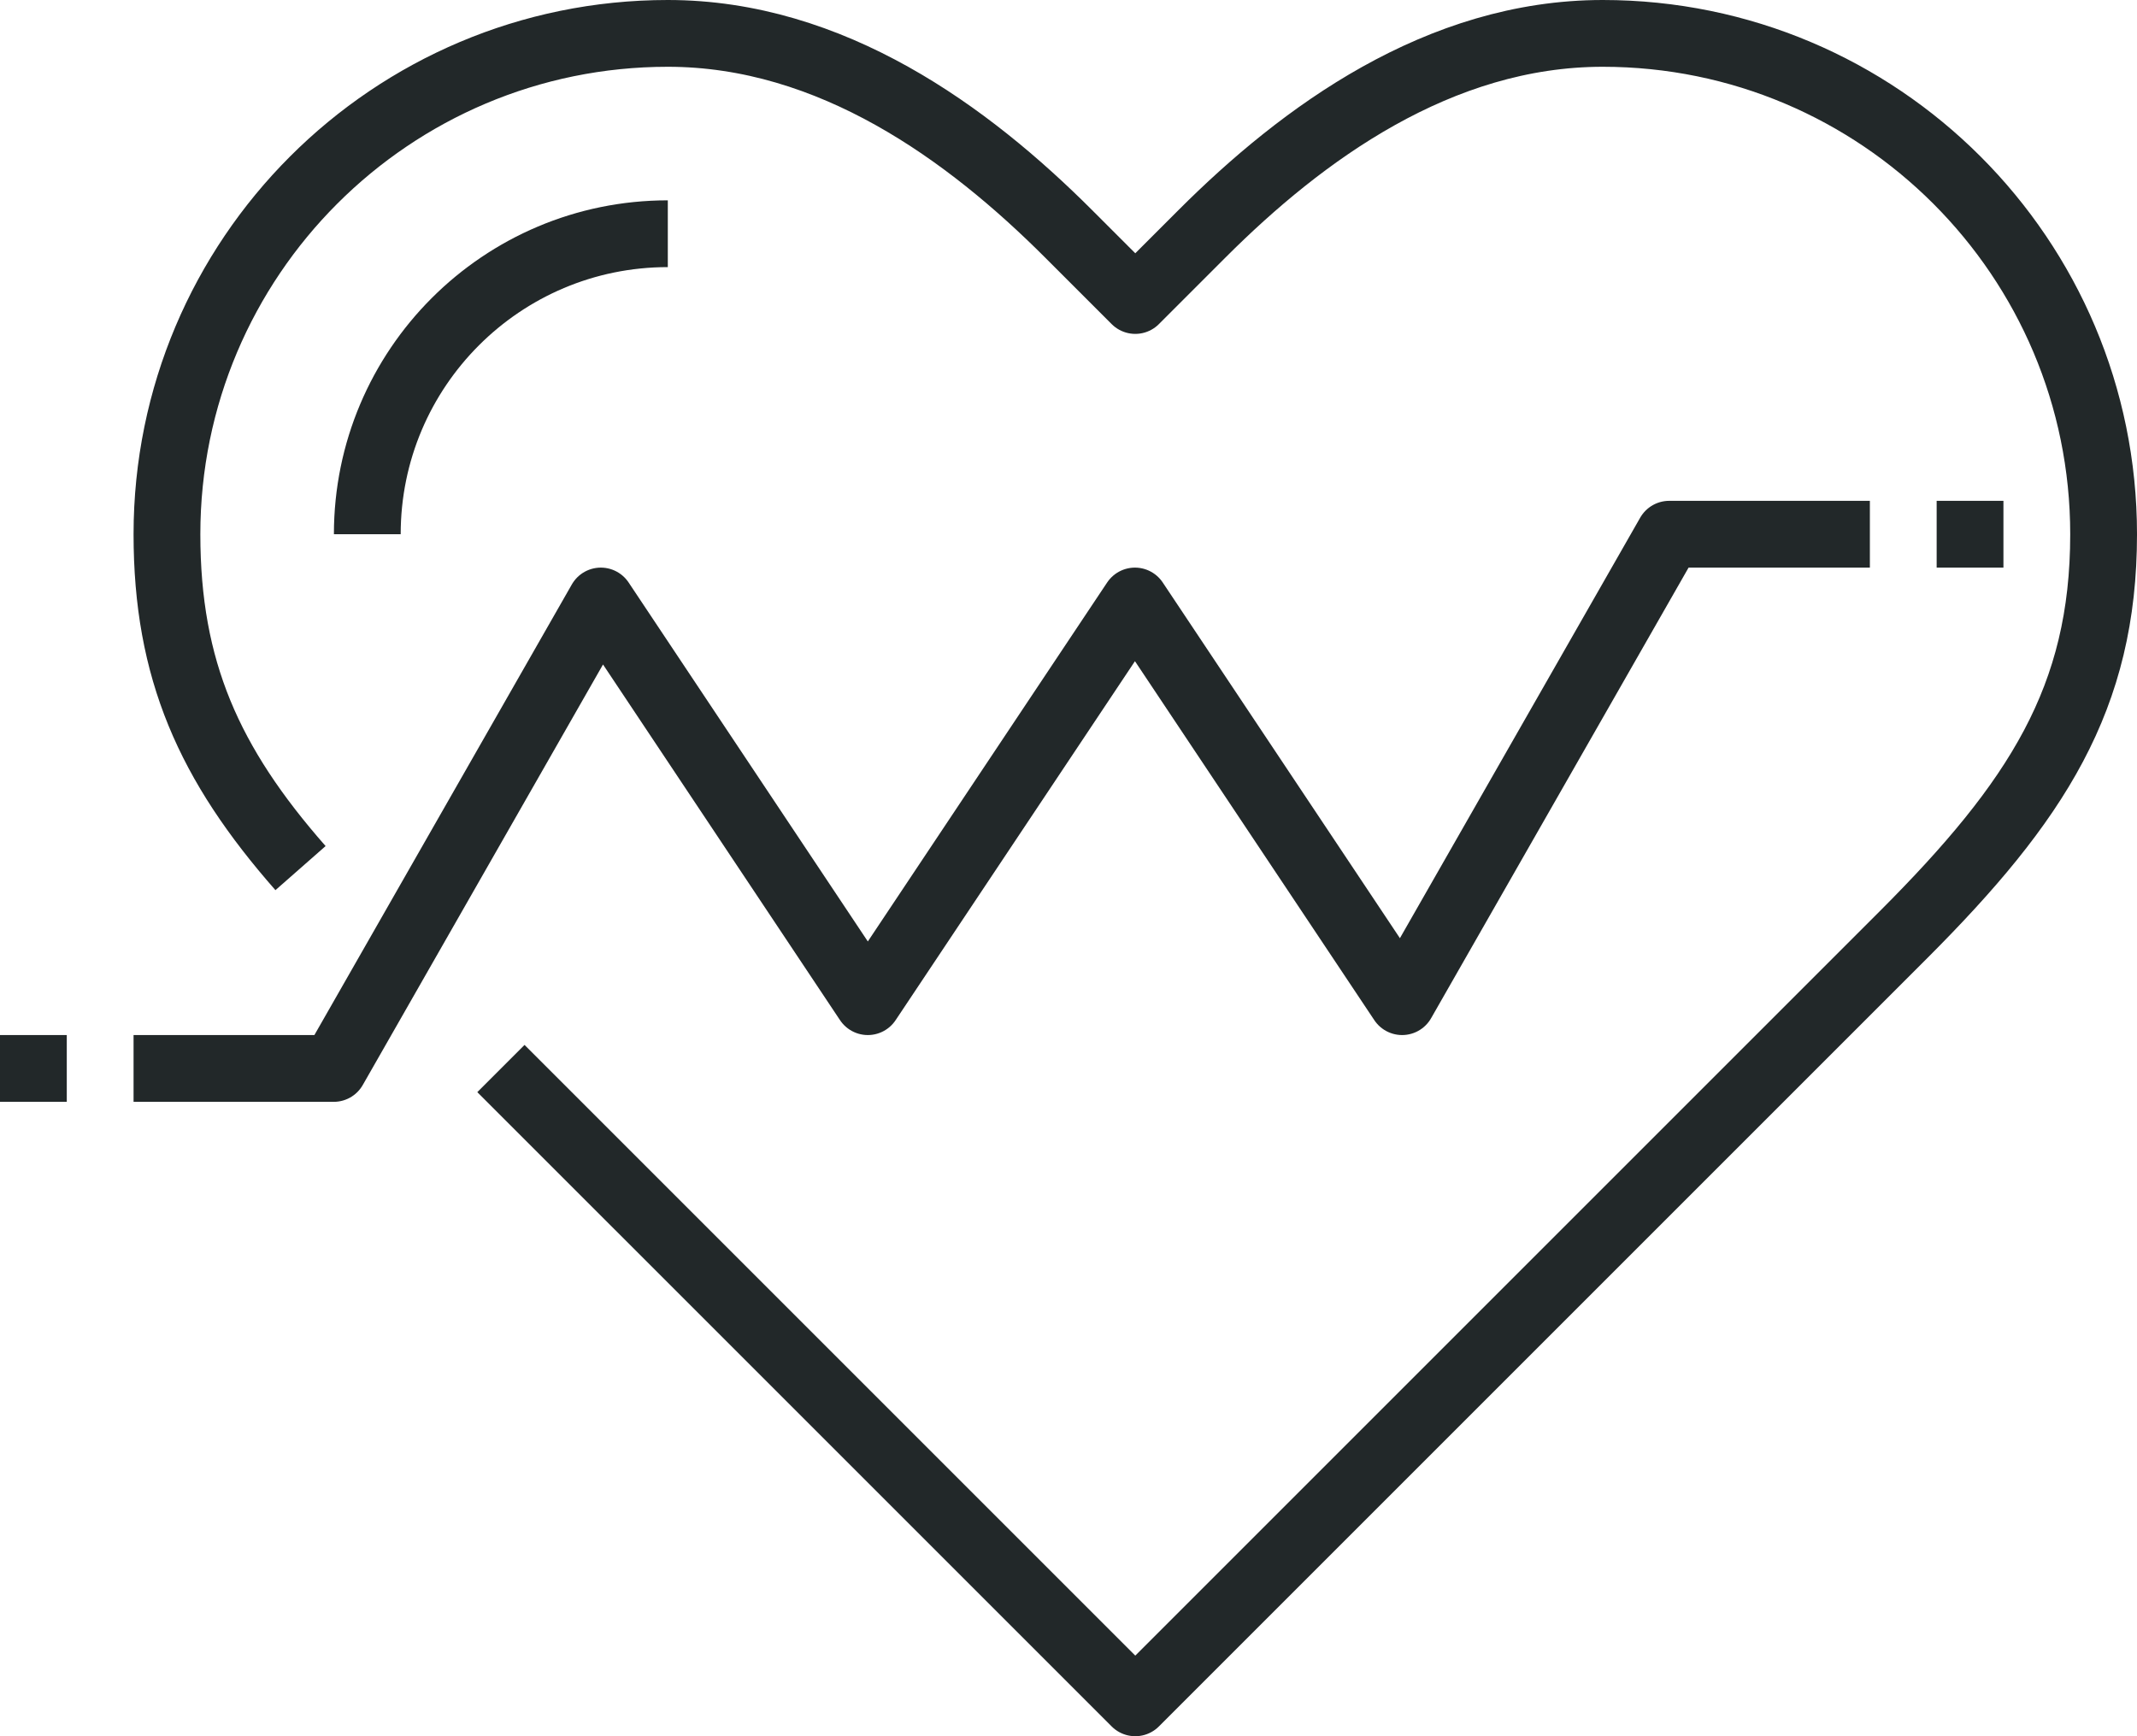 <?xml version="1.0" encoding="iso-8859-1"?>
<!-- Generator: Adobe Illustrator 17.0.0, SVG Export Plug-In . SVG Version: 6.00 Build 0)  -->
<!DOCTYPE svg PUBLIC "-//W3C//DTD SVG 1.1//EN" "http://www.w3.org/Graphics/SVG/1.1/DTD/svg11.dtd">
<svg version="1.1" id="_x33_8_x5F_heartbeat_x5F_rate"
	 xmlns="http://www.w3.org/2000/svg" xmlns:xlink="http://www.w3.org/1999/xlink" x="0px" y="0px" width="64px" height="52px"
	 viewBox="0 0 64 52" style="enable-background:new 0 0 64 52;" xml:space="preserve">
<g>
	<path style="fill:none;stroke:#222829;stroke-width:2;stroke-linejoin:round;stroke-miterlimit:10;" d="M9,26
		c-2.742-3.12-4-5.938-4-10C5,7.716,11.716,1,20,1c4.906,0,9,3,11.999,5.999L34,9l2.001-2.001C39,4,43.094,1,48,1
		c8.284,0,15,6.716,15,15c0,4.908-2,8-6.003,12.004L34,51L15.002,32.003"/>
	<polyline style="fill:none;stroke:#222829;stroke-width:2;stroke-linejoin:round;stroke-miterlimit:10;" points="4,32 9.996,32 
		17.994,18 25.99,30 33.99,18 41.991,30 49.99,16 56,16 	"/>
	
		<line style="fill:none;stroke:#222829;stroke-width:2;stroke-linejoin:round;stroke-miterlimit:10;" x1="0" y1="32" x2="2" y2="32"/>
	
		<line style="fill:none;stroke:#222829;stroke-width:2;stroke-linejoin:round;stroke-miterlimit:10;" x1="58" y1="16" x2="60" y2="16"/>
	<path style="fill:none;stroke:#222829;stroke-width:2;stroke-linejoin:round;stroke-miterlimit:10;" d="M11,16c0-4.971,4.029-9,9-9
		"/>
</g>
</svg>
